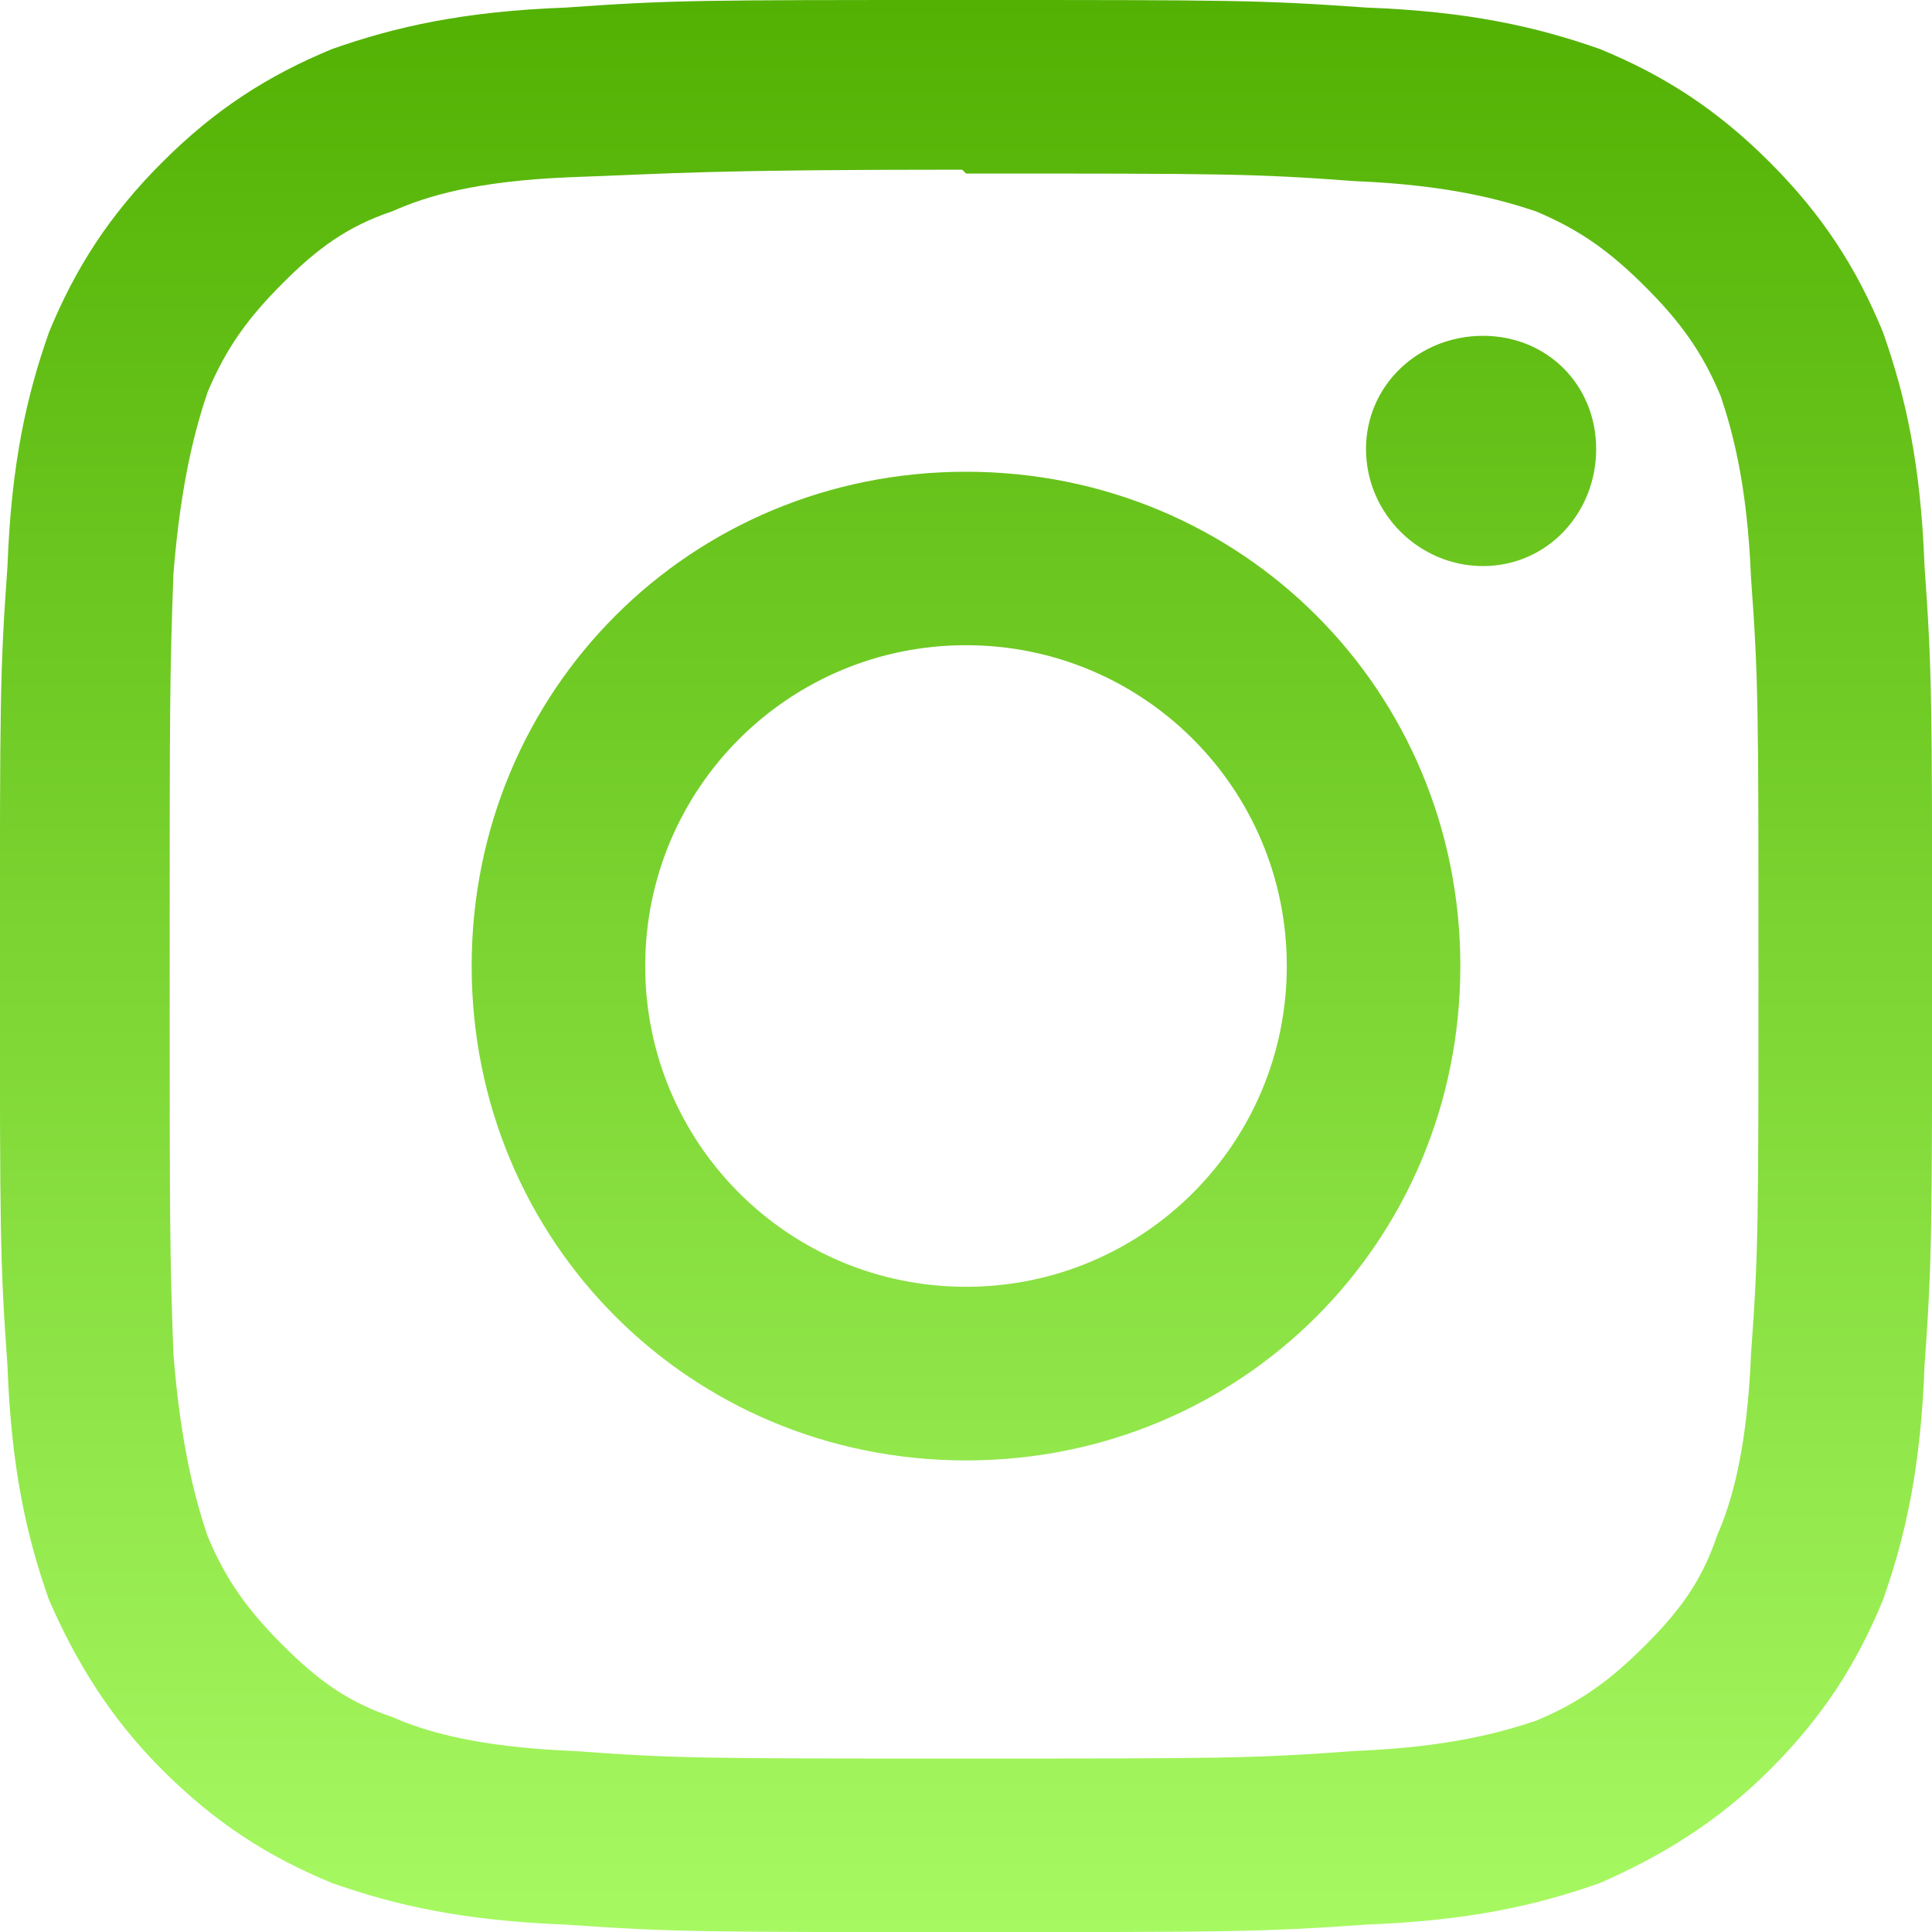 <?xml version="1.0" encoding="UTF-8"?> <svg xmlns="http://www.w3.org/2000/svg" width="23" height="23" viewBox="0 0 23 23" fill="none"> <g clip-path="url(#clip0_200_79)"> <path d="M11.5 0C8.355 0 7.996 0 6.738 0.09C5.525 0.135 4.716 0.315 3.953 0.584C3.189 0.899 2.56 1.303 1.931 1.932C1.302 2.561 0.898 3.19 0.584 3.954C0.314 4.718 0.134 5.526 0.089 6.739C-0.001 7.997 -0.001 8.356 -0.001 11.501C-0.001 14.645 -0.001 15.005 0.089 16.262C0.134 17.476 0.314 18.284 0.584 19.048C0.898 19.766 1.302 20.441 1.931 21.069C2.56 21.698 3.189 22.103 3.953 22.417C4.717 22.687 5.526 22.866 6.738 22.912C7.996 23.001 8.355 23.001 11.5 23.001C14.645 23.001 15.004 23.001 16.262 22.912C17.475 22.866 18.284 22.687 19.047 22.417C19.766 22.102 20.44 21.698 21.069 21.069C21.698 20.441 22.102 19.812 22.416 19.048C22.686 18.284 22.866 17.475 22.911 16.262C23.001 15.005 23.001 14.645 23.001 11.501C23.001 8.356 23.001 7.997 22.911 6.739C22.866 5.526 22.686 4.717 22.416 3.954C22.102 3.19 21.698 2.561 21.069 1.932C20.44 1.303 19.811 0.898 19.047 0.584C18.283 0.315 17.474 0.135 16.262 0.09C15.004 0 14.645 0 11.5 0V0ZM11.5 2.066C14.555 2.066 14.914 2.066 16.127 2.156C17.251 2.202 17.88 2.381 18.284 2.516C18.823 2.741 19.182 3.01 19.587 3.414C19.991 3.818 20.261 4.178 20.485 4.717C20.62 5.122 20.8 5.751 20.845 6.873C20.934 8.087 20.934 8.446 20.934 11.501C20.934 14.555 20.934 14.915 20.845 16.128C20.799 17.251 20.619 17.88 20.44 18.284C20.26 18.823 19.991 19.183 19.586 19.587C19.181 19.992 18.822 20.262 18.283 20.486C17.878 20.621 17.249 20.801 16.127 20.845C14.913 20.935 14.554 20.935 11.455 20.935C8.4 20.935 8.041 20.935 6.827 20.845C5.704 20.8 5.075 20.62 4.671 20.441C4.132 20.261 3.773 19.991 3.368 19.587C2.963 19.182 2.694 18.823 2.47 18.284C2.335 17.879 2.155 17.25 2.065 16.127C2.02 14.914 2.02 14.555 2.02 11.5C2.02 8.445 2.02 8.041 2.065 6.828C2.155 5.705 2.335 5.076 2.47 4.672C2.695 4.133 2.964 3.773 3.368 3.369C3.772 2.964 4.132 2.695 4.671 2.515C5.076 2.335 5.659 2.156 6.783 2.11C8.041 2.065 8.4 2.02 11.455 2.02L11.5 2.066ZM11.5 5.616C8.22 5.616 5.615 8.221 5.615 11.501C5.615 14.78 8.22 17.386 11.5 17.386C14.78 17.386 17.385 14.78 17.385 11.501C17.385 8.221 14.78 5.616 11.5 5.616ZM11.5 15.319C9.388 15.319 7.681 13.612 7.681 11.5C7.681 9.388 9.388 7.681 11.5 7.681C13.612 7.681 15.319 9.388 15.319 11.5C15.319 13.612 13.612 15.319 11.5 15.319ZM19.002 5.346C19.002 6.11 18.418 6.739 17.655 6.739C16.891 6.739 16.262 6.11 16.262 5.346C16.262 4.582 16.891 3.998 17.655 3.998C18.419 3.998 19.002 4.583 19.002 5.346Z" fill="url(#paint0_linear_200_79)"></path> </g> <defs> <linearGradient id="paint0_linear_200_79" x1="11.5" y1="0" x2="11.5" y2="23.001" gradientUnits="userSpaceOnUse"> <stop stop-color="#52B103"></stop> <stop offset="1" stop-color="#A7F962"></stop> </linearGradient> <clipPath id="clip0_200_79"> <rect width="23" height="23" fill="white"></rect> </clipPath> </defs> </svg> 